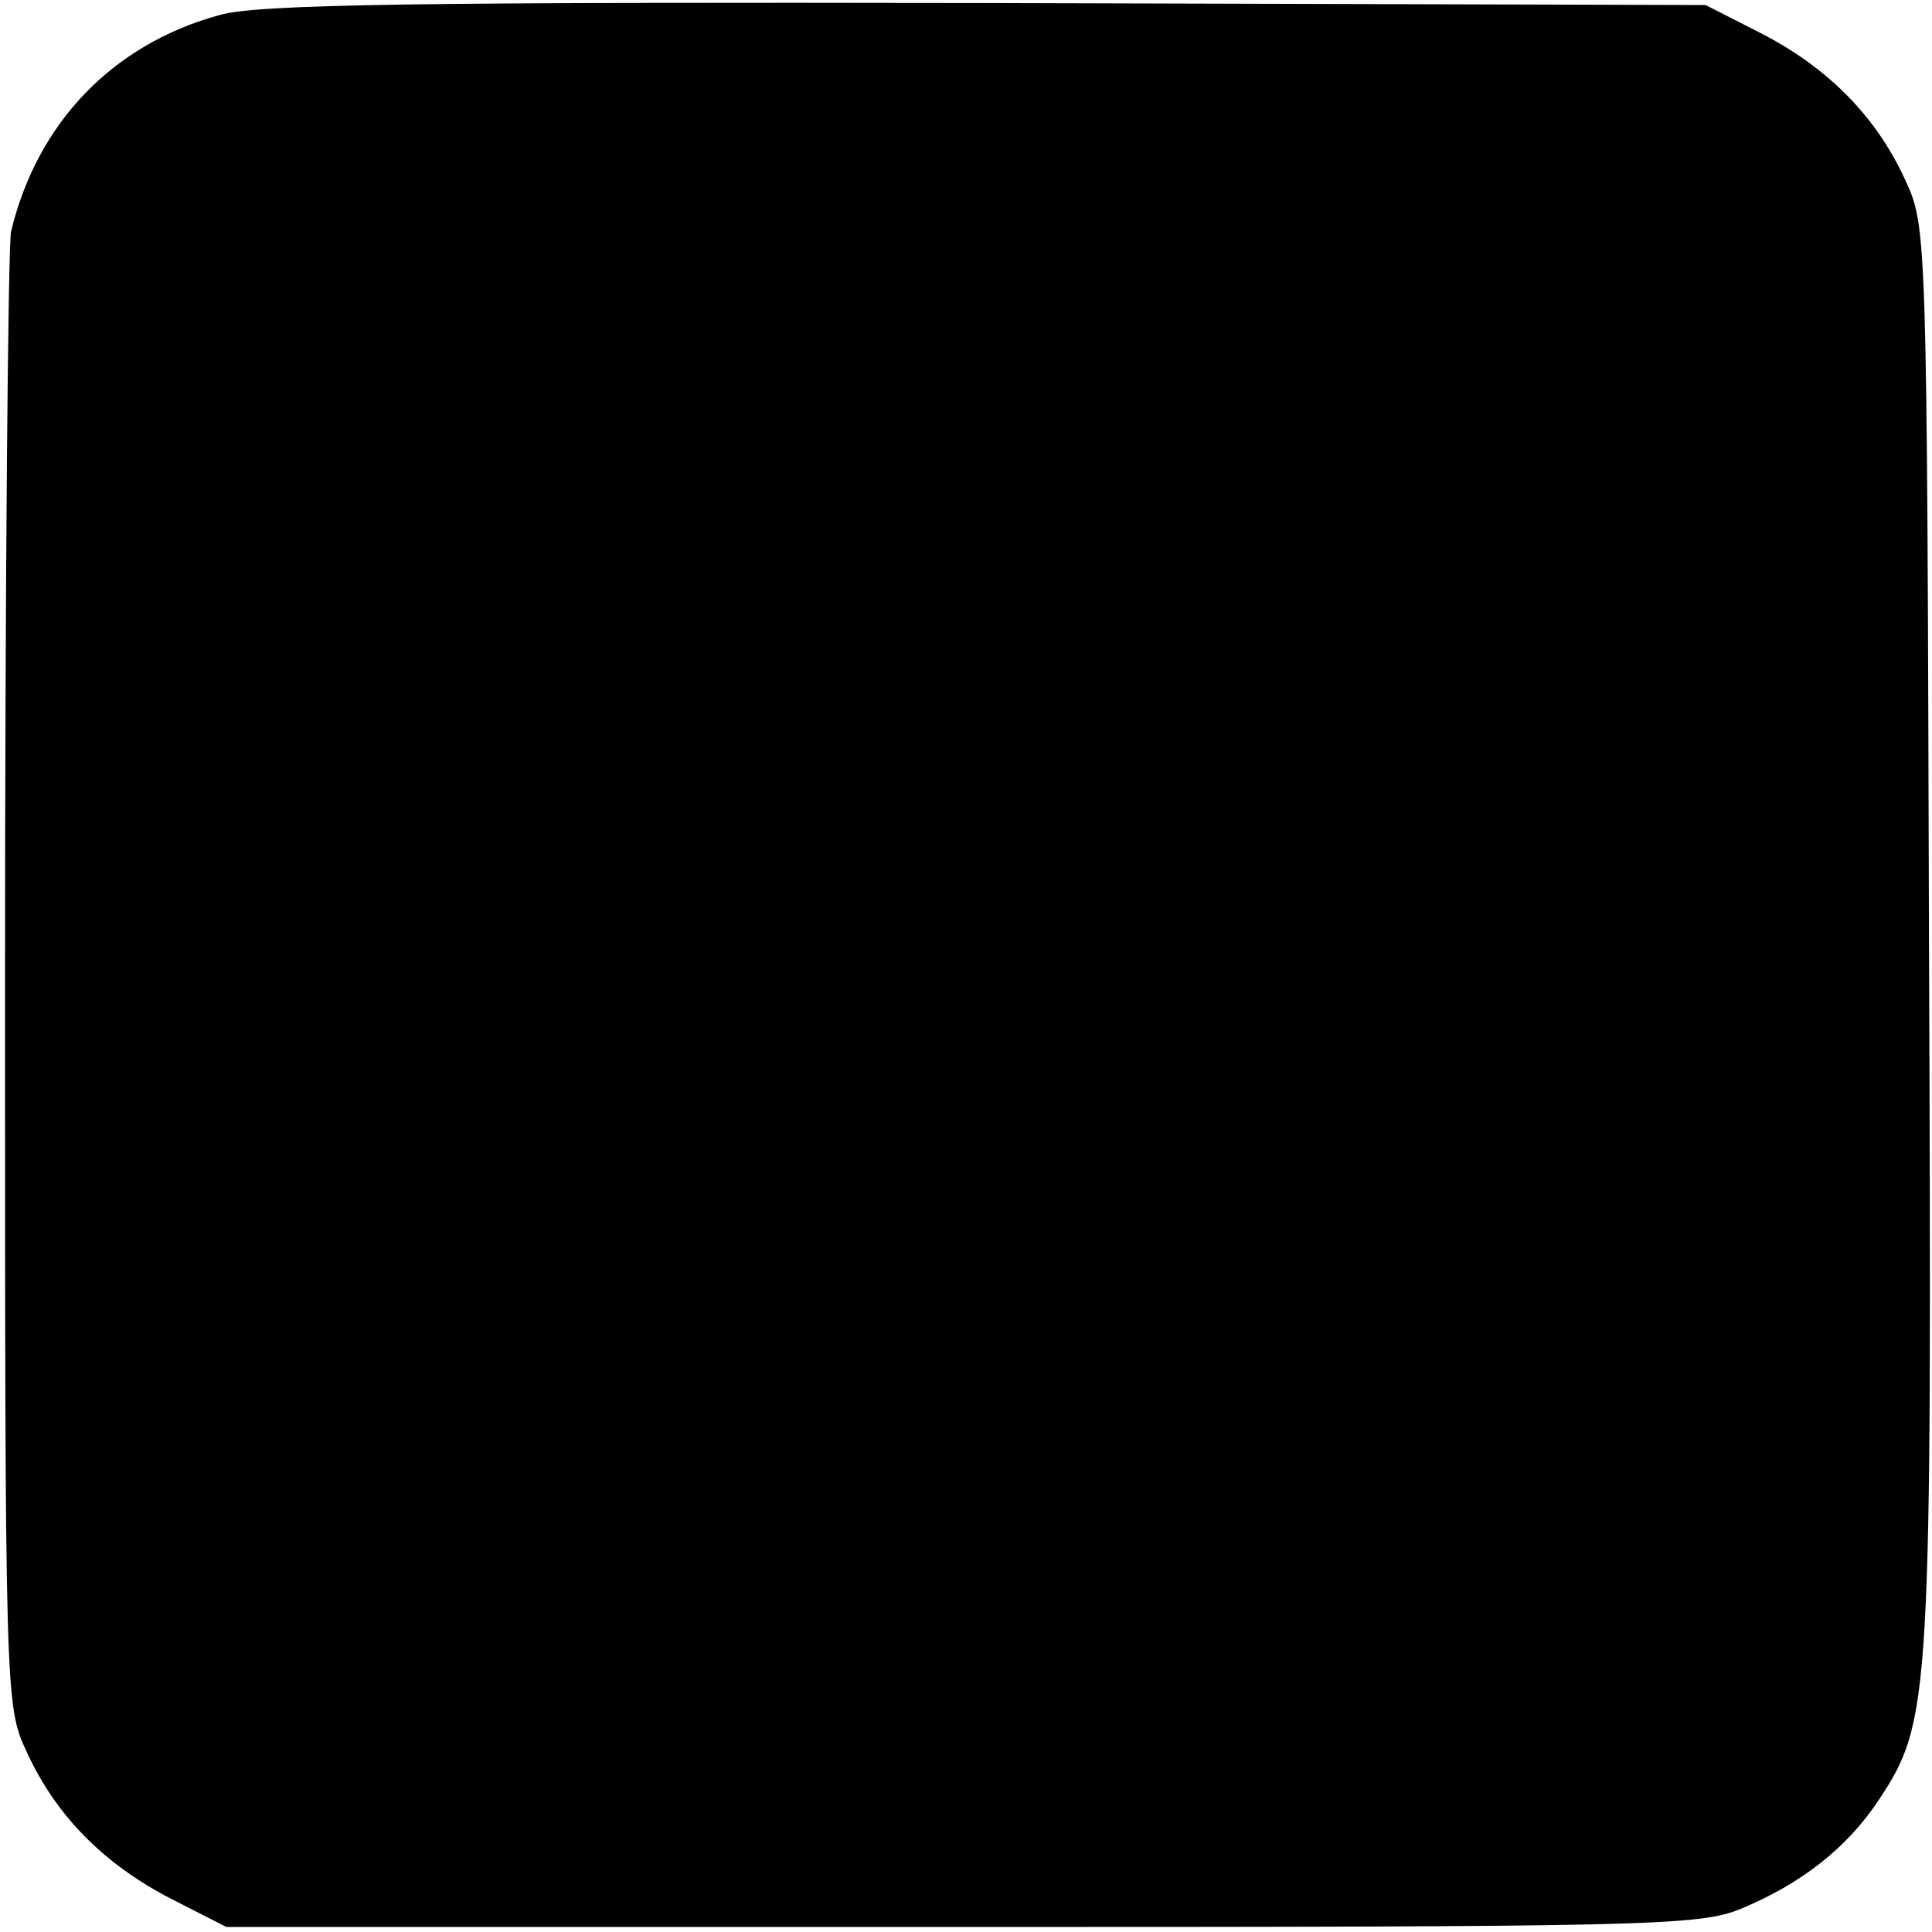 <?xml version="1.0" standalone="no"?>
<!DOCTYPE svg PUBLIC "-//W3C//DTD SVG 20010904//EN"
 "http://www.w3.org/TR/2001/REC-SVG-20010904/DTD/svg10.dtd">
<svg version="1.0" xmlns="http://www.w3.org/2000/svg"
 width="192pt" height="192pt" viewBox="0 0 192 192"
 preserveAspectRatio="xMidYMid meet">
<g transform="translate(0,192) scale(0.1,-0.1)"
fill="#000000" stroke="none">
<path d="M218 1905 c-106 -29 -181 -107 -207 -215 -3 -14 -6 -349 -6 -745 0
-719 0 -720 22 -767 29 -63 77 -111 143 -145 l55 -28 730 0 c685 0 733 1 775
18 60 25 105 60 137 108 52 79 53 96 50 859 -2 701 -2 705 -24 752 -29 63 -77
111 -143 145 l-55 28 -715 2 c-561 1 -725 -1 -762 -12z"/>
</g>
</svg>
